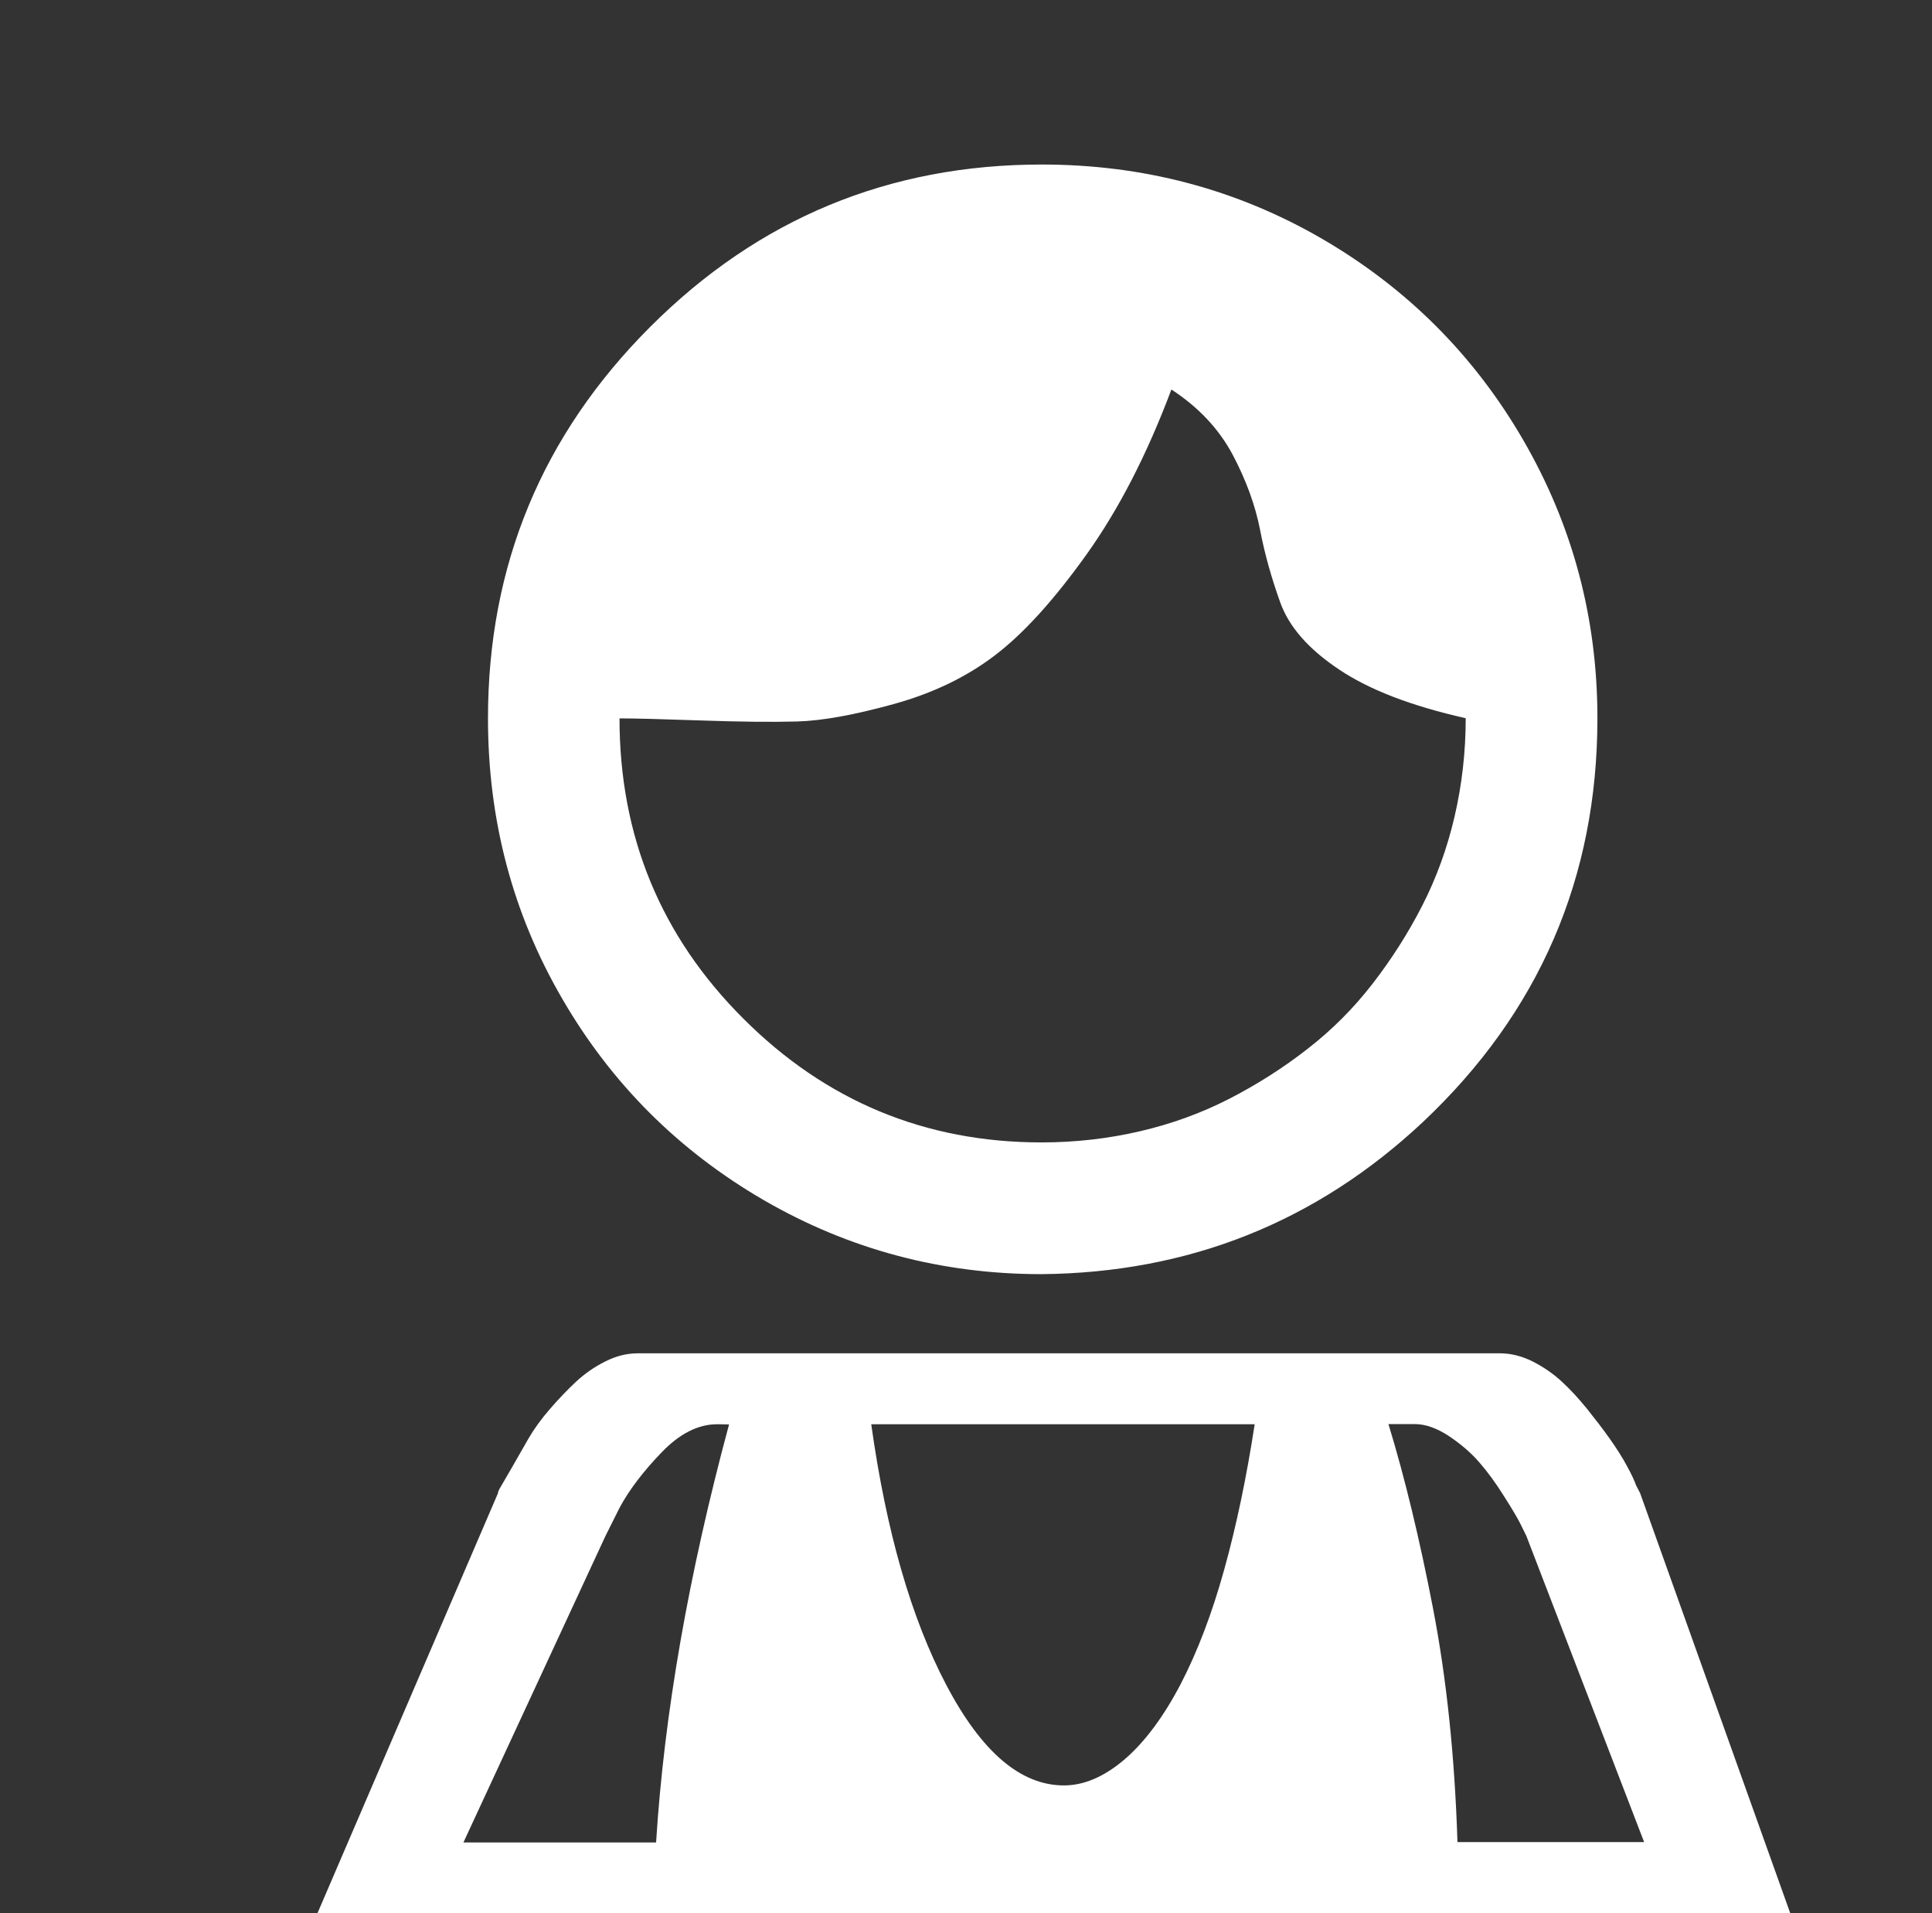 <svg width="303" height="300" xmlns="http://www.w3.org/2000/svg" xmlns:xlink="http://www.w3.org/1999/xlink" xml:space="preserve" overflow="hidden"><rect width="100%" height="100%" fill="#333333" stroke="none"/><g transform="translate(-488 -210)"><path d="M716.901 510 537.79 510 566.093 444.156C566.093 443.941 566.255 443.564 566.578 443.052 566.901 442.513 567.467 441.517 568.328 440.036L570.887 435.565C571.749 434.084 572.853 432.549 574.226 430.961 575.6 429.372 576.973 427.944 578.347 426.652 579.72 425.386 581.255 424.309 582.951 423.474 584.648 422.612 586.345 422.208 588.041 422.208L723.257 422.208C724.953 422.208 726.65 422.639 728.347 423.474 730.043 424.336 731.578 425.386 732.951 426.652 734.325 427.917 735.644 429.372 736.937 430.961 738.203 432.549 739.388 434.084 740.438 435.565 741.488 437.047 742.404 438.474 743.158 439.874 743.912 441.248 744.37 442.271 744.585 442.891L745.232 444.156 768.768 510 716.901 510ZM600.456 433.33C597.494 433.33 594.558 434.812 591.704 437.801 588.849 440.763 586.668 443.645 585.187 446.392L582.951 450.862 560.681 498.905 590.896 498.905C592.161 478.761 595.986 456.921 602.341 433.357L600.456 433.33ZM624.639 433.33C626.982 450.081 630.887 463.707 636.408 474.21 641.928 484.713 648.068 489.964 654.854 489.964 658.032 489.964 661.21 488.591 664.415 485.844 667.592 483.097 670.501 479.165 673.167 474.075 675.806 468.986 678.095 462.98 680.007 456.086 681.919 449.192 683.508 441.598 684.774 433.33L624.639 433.33ZM727.377 450.835 726.434 448.923C726.004 448.061 725.169 446.634 723.876 444.614 722.611 442.594 721.345 440.844 720.052 439.363 718.786 437.882 717.198 436.508 715.285 435.215 713.374 433.95 711.569 433.303 709.873 433.303L705.752 433.303C708.284 441.571 710.627 451.239 712.754 462.253 714.881 473.295 716.147 485.467 716.578 498.851L745.851 498.851 727.377 450.835ZM651.354 409.794C635.654 409.794 621.138 405.916 607.781 398.187 594.424 390.431 583.867 379.901 576.138 366.544 568.382 353.187 564.531 338.564 564.531 322.648 564.531 298.68 573.014 278.214 589.98 261.248 606.946 244.282 627.413 235.799 651.381 235.799 667.296 235.799 681.919 239.677 695.277 247.406 708.634 255.162 719.19 265.691 726.919 279.048 734.648 292.406 738.526 306.921 738.526 322.621 738.526 347.639 729.397 368.752 711.165 385.934 694.415 401.634 674.46 409.578 651.354 409.794ZM671.713 271.077C667.889 281.257 663.445 289.901 658.355 297.011 653.266 304.12 648.499 309.372 644.029 312.765 639.585 316.158 634.28 318.716 628.113 320.413 621.973 322.109 616.937 323.025 613.005 323.133 609.101 323.241 604.065 323.187 597.898 322.971 591.731 322.756 587.503 322.648 585.16 322.648 585.16 341.095 591.623 356.795 604.576 369.722 617.503 382.648 633.095 389.138 651.354 389.138 656.659 389.138 661.803 388.546 666.784 387.388 671.767 386.23 676.425 384.533 680.788 382.298 685.124 380.063 689.217 377.478 693.041 374.488 696.865 371.526 700.258 368.133 703.221 364.309 706.183 360.485 708.795 356.418 711.031 352.056 713.266 347.693 714.962 343.034 716.12 338.052 717.278 333.07 717.871 327.926 717.871 322.621 709.388 320.709 702.763 318.178 697.996 314.973 693.23 311.795 690.16 308.295 688.786 304.47 687.413 300.646 686.336 296.849 685.609 293.025 684.854 289.201 683.427 285.269 681.3 281.257 679.145 277.244 675.968 273.851 671.713 271.077Z" fill="#FFFFFF"/></g></svg>
